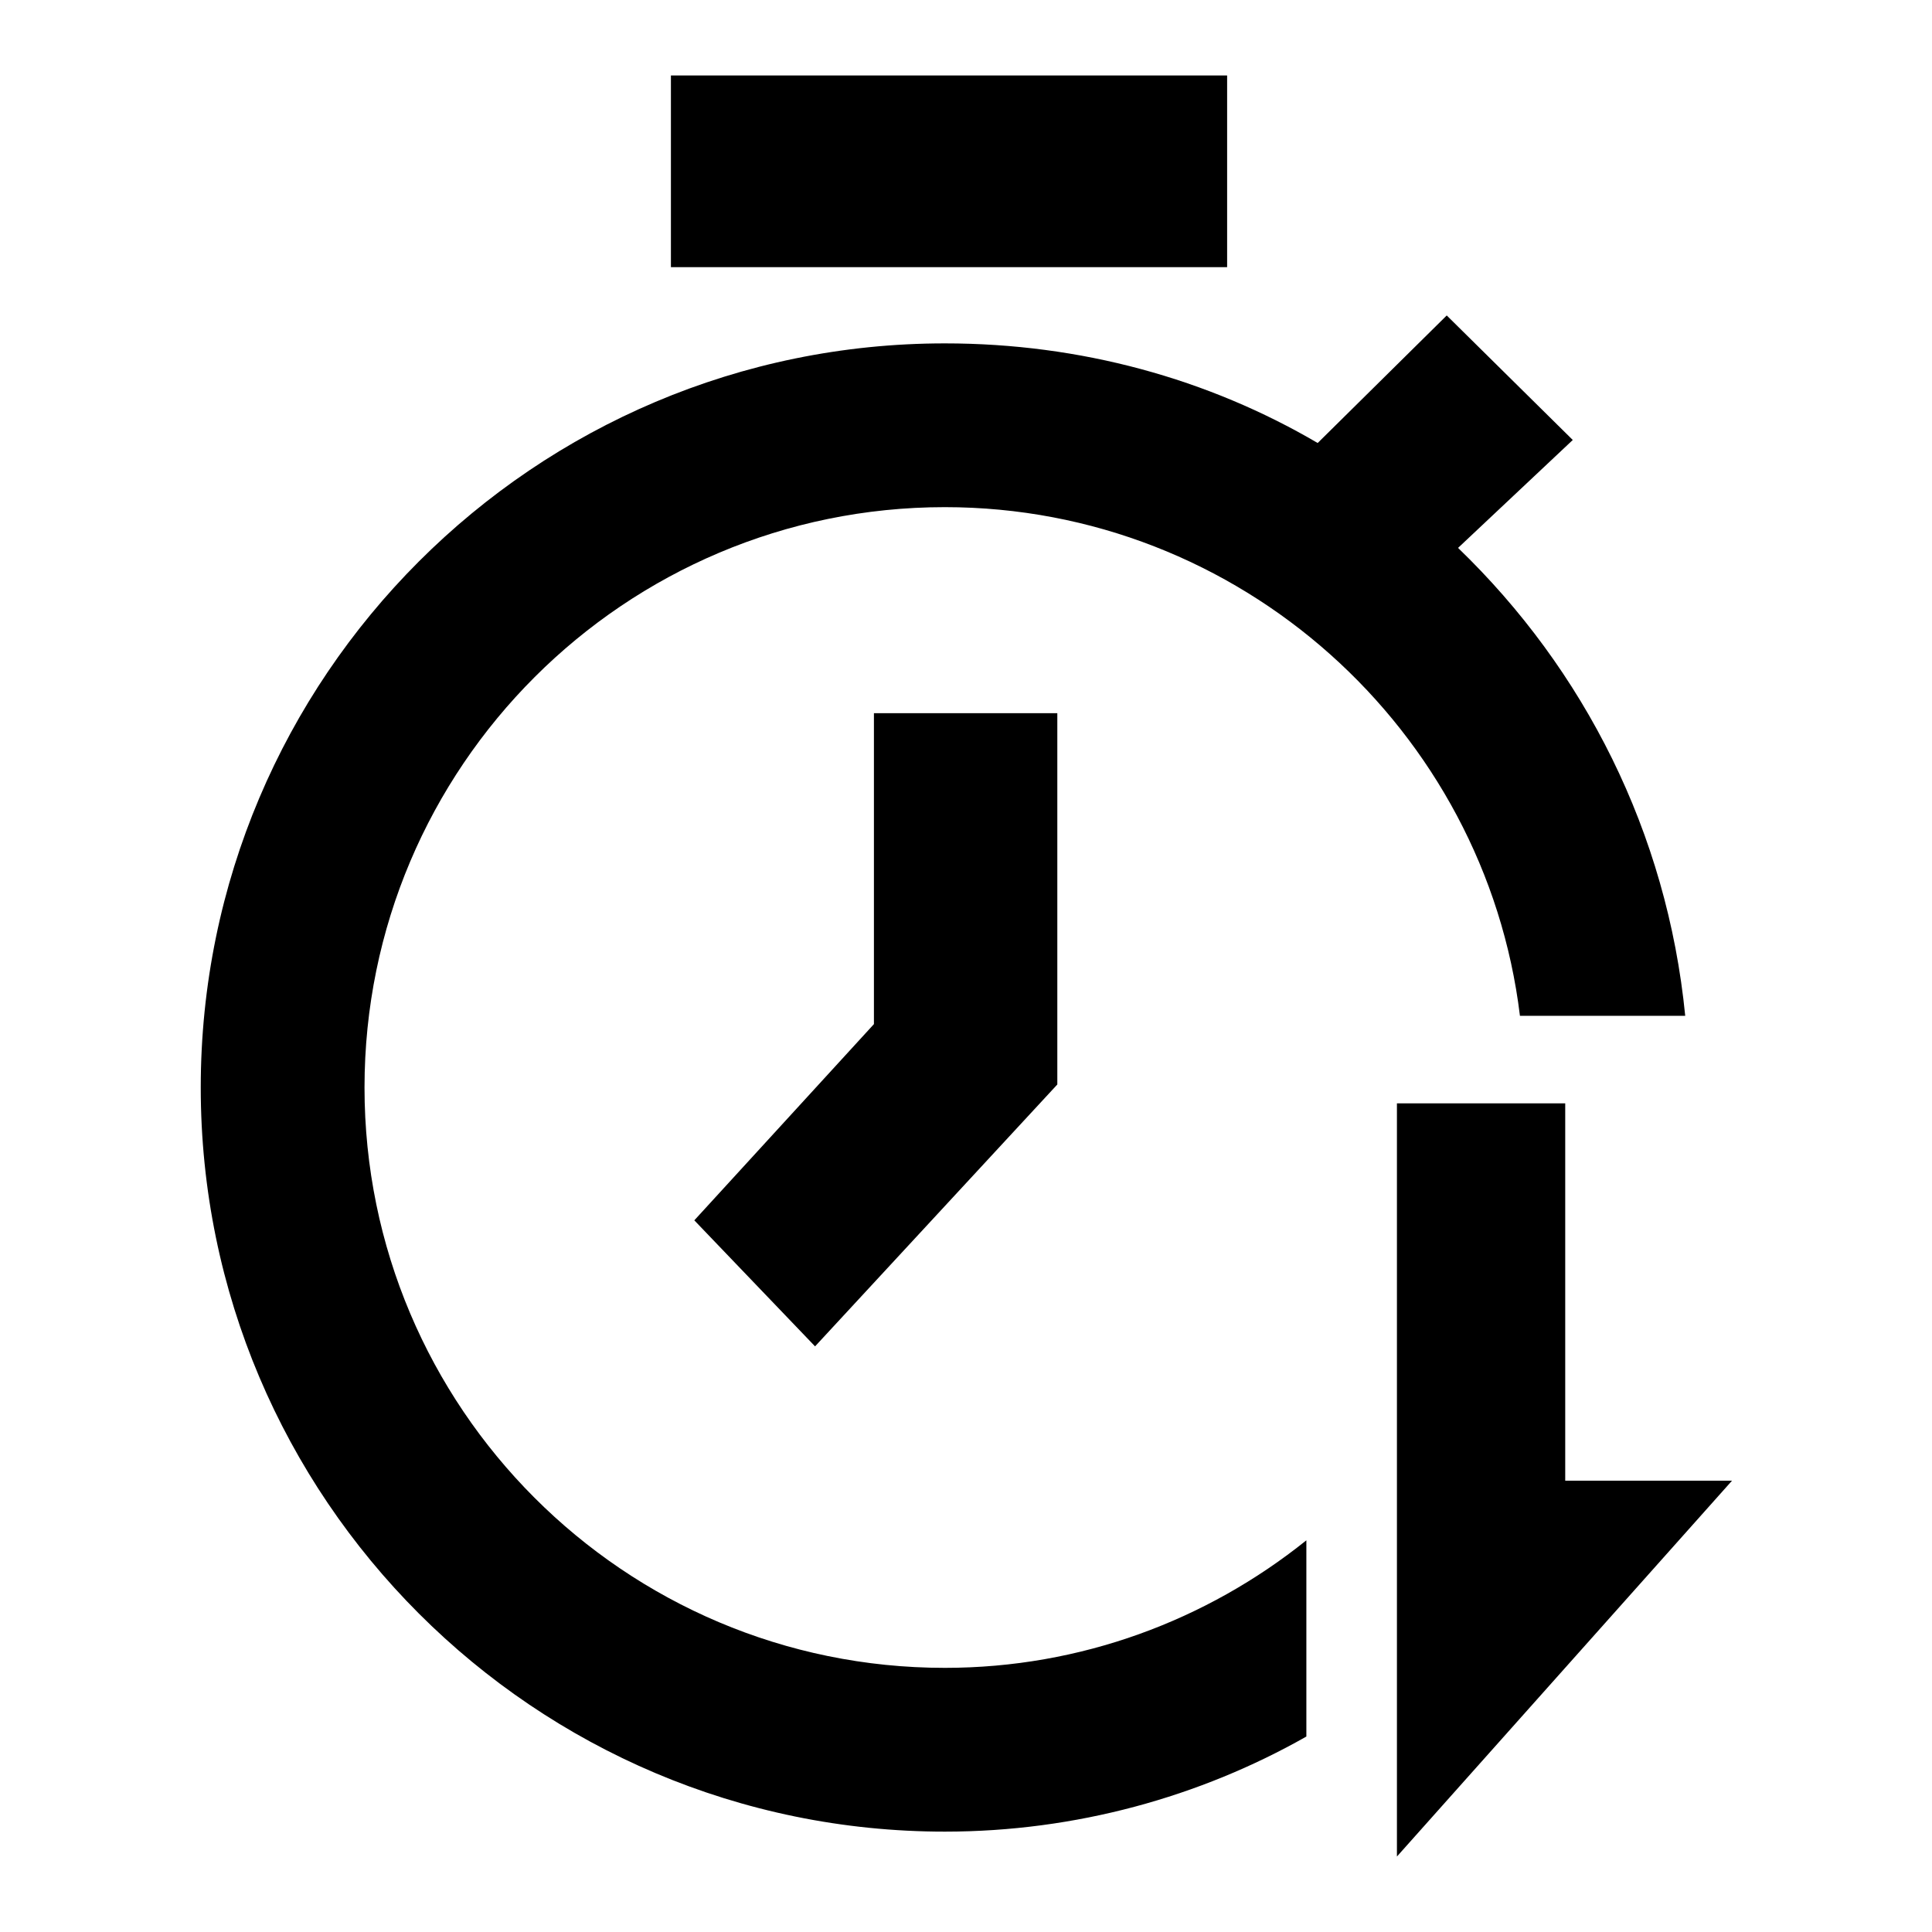 <?xml version="1.0" encoding="utf-8"?>
<!-- Svg Vector Icons : http://www.onlinewebfonts.com/icon -->
<!DOCTYPE svg PUBLIC "-//W3C//DTD SVG 1.1//EN" "http://www.w3.org/Graphics/SVG/1.1/DTD/svg11.dtd">
<svg version="1.1" xmlns="http://www.w3.org/2000/svg" xmlns:xlink="http://www.w3.org/1999/xlink" x="0px" y="0px" viewBox="0 0 256 256" enable-background="new 0 0 256 256" xml:space="preserve">
<g><g><path fill="#000000" d="M88.9,10h73.7v25.4H88.9V10z"/><path fill="#000000" d="M207.4,196.2v-0.2v-49.8h-22.3V246l44.4-49.8H207.4z"/><path fill="#000000" d="M115.8,135.7l-23.8,26l16,16.7l32.1-34.7V94.5h-24.3V135.7z"/><path fill="#000000" d="M201.4,134.6h21.9c-2.4-24.3-13.4-45.9-30.1-62l15.2-14.3l-16.7-16.5l-17.1,16.9c-14.5-8.5-31.4-13.2-49.4-13.2c-54.4,0-98.6,44.2-98.6,98.6c0,54.4,44.2,98.6,98.6,98.6c17.3,0,33.8-4.6,47.9-12.6v-26c-13.2,10.6-29.9,16.9-47.9,16.9c-42.5,0-76.9-34.5-76.9-76.9c0-42.5,34.5-76.9,76.9-76.9C164.3,67.2,196.8,96.7,201.4,134.6z"/></g></g>
</svg>